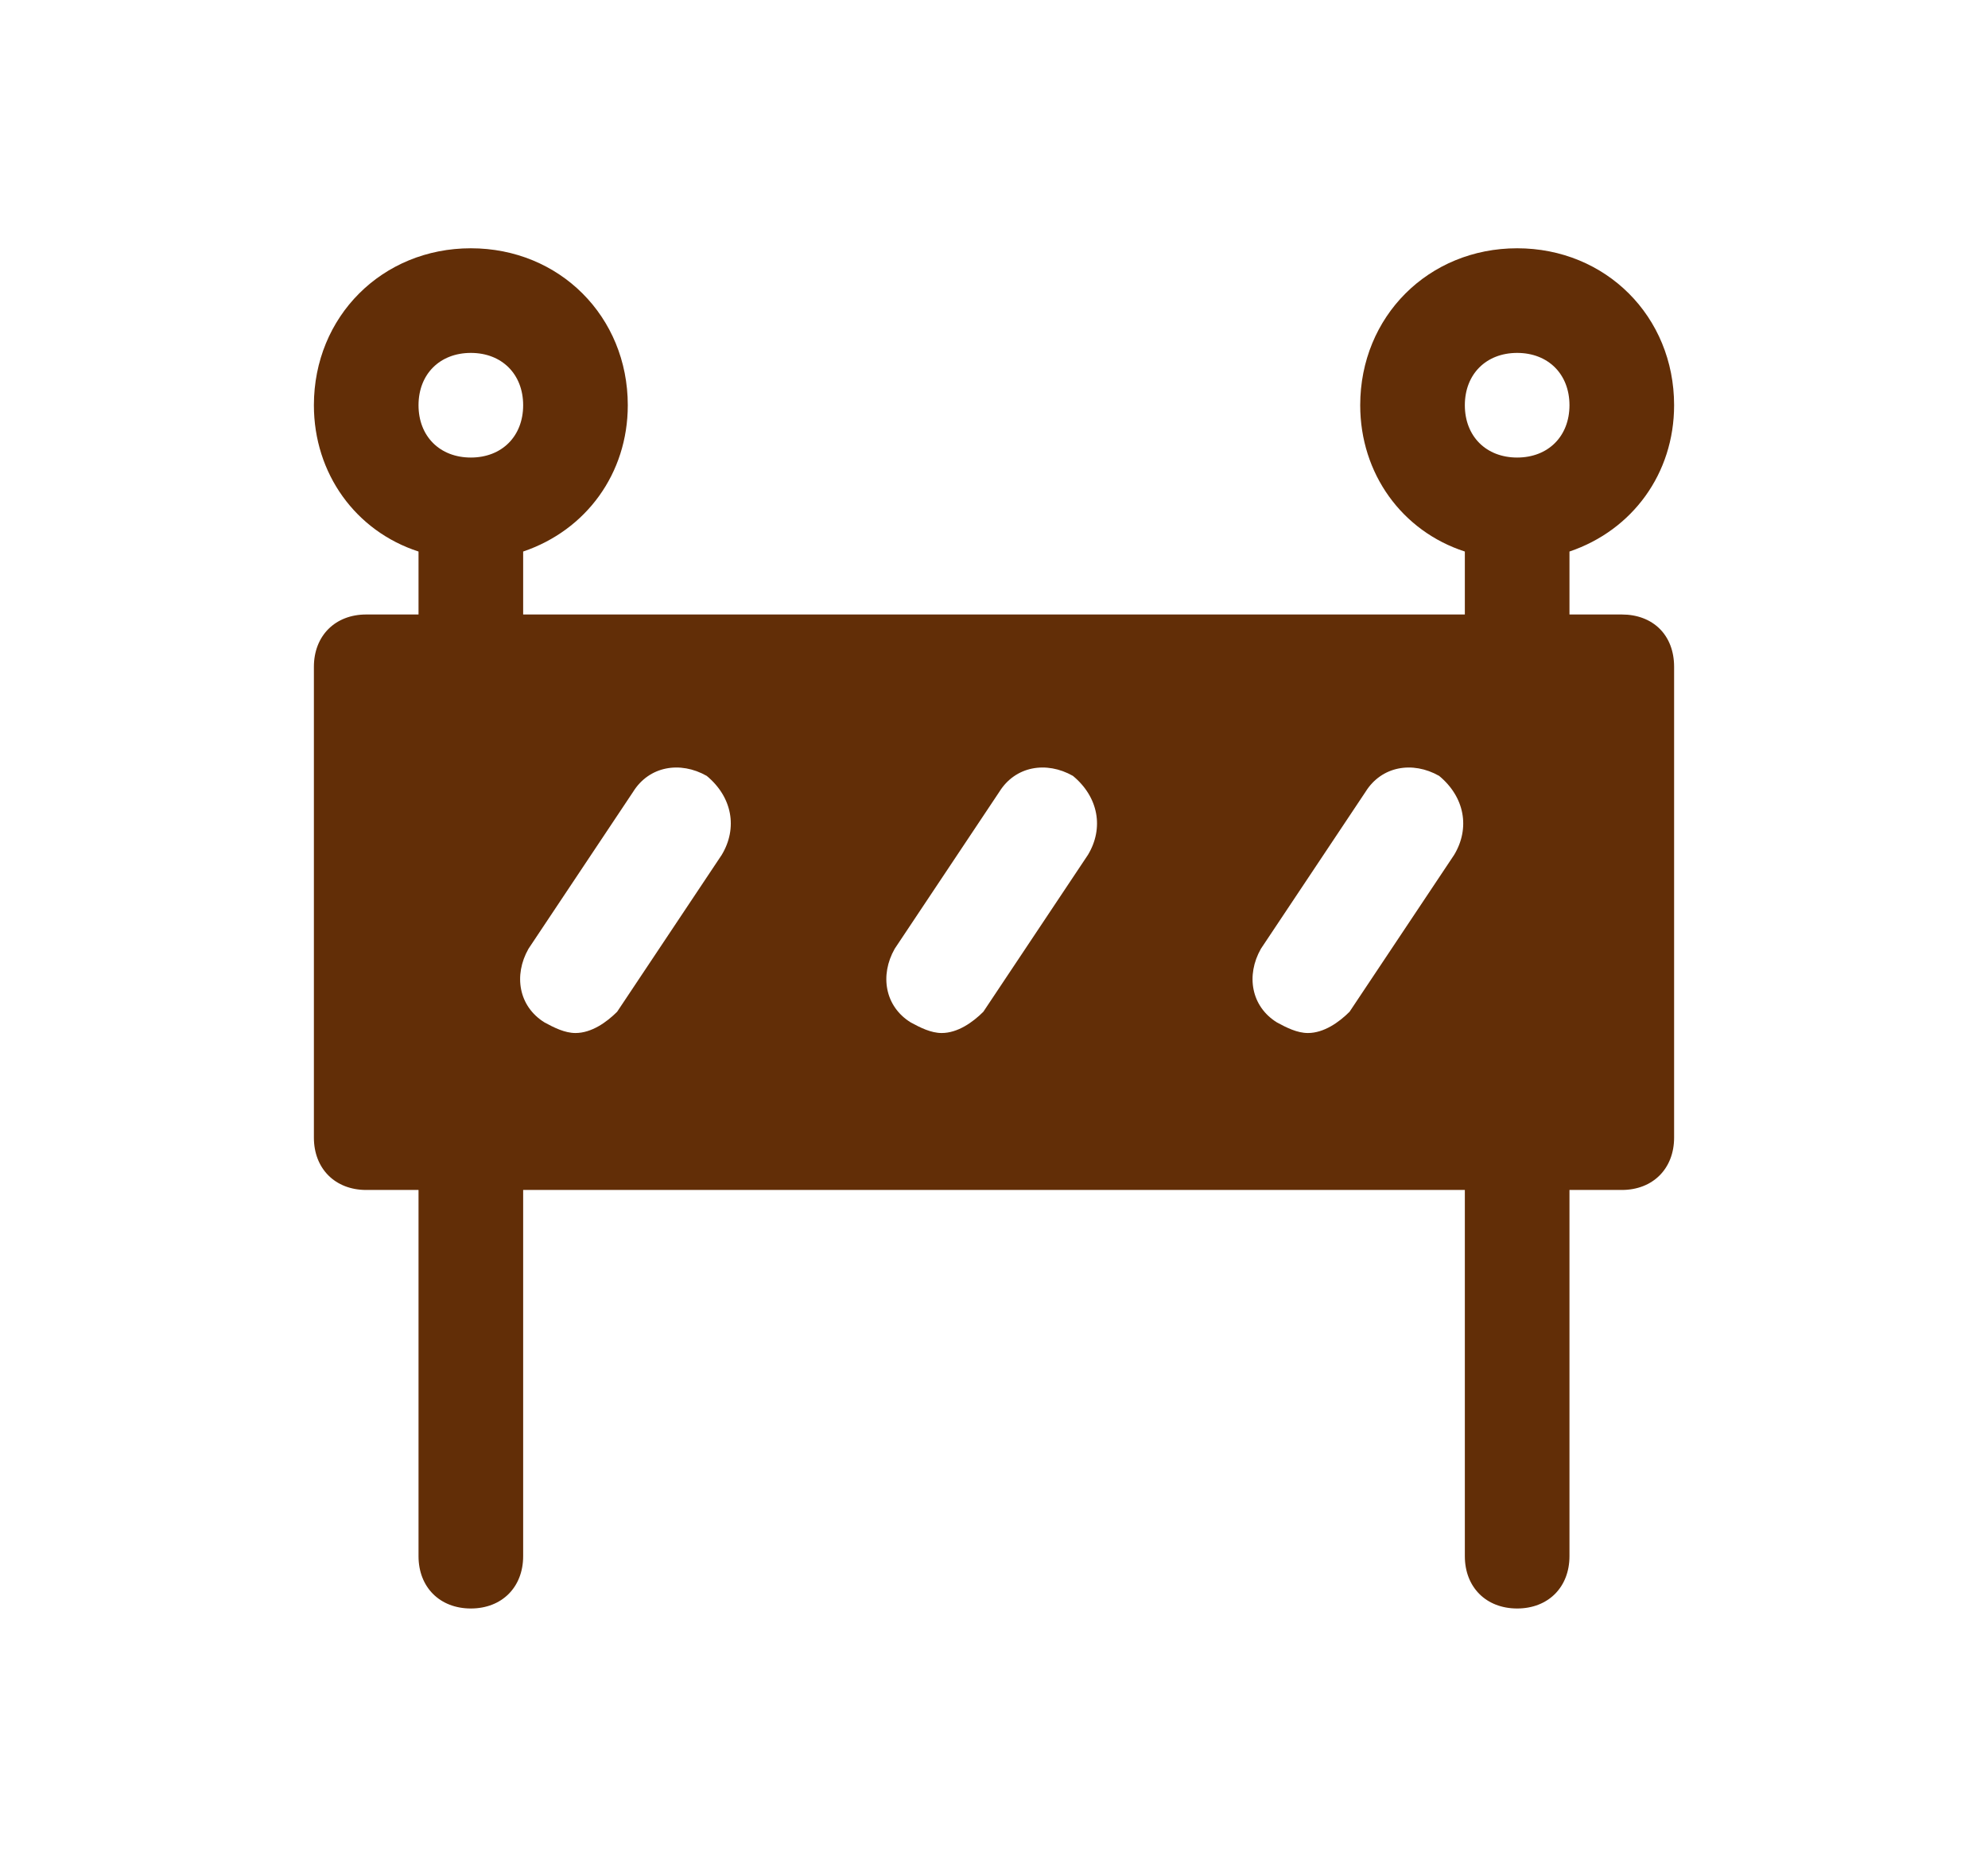 <?xml version="1.0" encoding="utf-8"?>
<!-- Generator: Adobe Illustrator 25.0.0, SVG Export Plug-In . SVG Version: 6.00 Build 0)  -->
<svg version="1.1" id="Layer_1" xmlns="http://www.w3.org/2000/svg" xmlns:xlink="http://www.w3.org/1999/xlink" x="0px" y="0px"
	 viewBox="0 0 224.2 209.3" style="enable-background:new 0 0 224.2 209.3;" xml:space="preserve">
<style type="text/css">
	.st0{fill:#622E07;}
</style>
<path class="st0" d="M182.9,69.3H177v-7.1c7.1-2.4,11.8-8.8,11.8-16.5c0-10-7.7-17.7-17.7-17.7c-10,0-17.7,7.7-17.7,17.7
	c0,7.7,4.7,14.2,11.8,16.5v7.1H59v-7.1c7.1-2.4,11.8-8.8,11.8-16.5c0-10-7.7-17.7-17.7-17.7s-17.7,7.7-17.7,17.7
	c0,7.7,4.7,14.2,11.8,16.5v7.1h-5.9c-3.5,0-5.9,2.4-5.9,5.9v53.1c0,3.5,2.4,5.9,5.9,5.9h5.9v41.3c0,3.5,2.4,5.9,5.9,5.9
	s5.9-2.4,5.9-5.9v-41.3h106.2v41.3c0,3.5,2.4,5.9,5.9,5.9c3.5,0,5.9-2.4,5.9-5.9v-41.3h5.9c3.5,0,5.9-2.4,5.9-5.9V75.2
	C188.8,71.6,186.4,69.3,182.9,69.3z M53.1,51.6c-3.5,0-5.9-2.4-5.9-5.9s2.4-5.9,5.9-5.9s5.9,2.4,5.9,5.9S56.6,51.6,53.1,51.6z
	 M81.4,96.4l-11.8,17.7c-1.2,1.2-2.9,2.4-4.7,2.4c-1.2,0-2.4-0.6-3.5-1.2c-2.9-1.8-3.5-5.3-1.8-8.3l11.8-17.7
	c1.8-2.9,5.3-3.5,8.3-1.8C82.6,89.9,83.2,93.4,81.4,96.4z M122.7,96.4l-11.8,17.7c-1.2,1.2-2.9,2.4-4.7,2.4c-1.2,0-2.4-0.6-3.5-1.2
	c-2.9-1.8-3.5-5.3-1.8-8.3l11.8-17.7c1.8-2.9,5.3-3.5,8.3-1.8C123.9,89.9,124.5,93.4,122.7,96.4z M164,96.4l-11.8,17.7
	c-1.2,1.2-2.9,2.4-4.7,2.4c-1.2,0-2.4-0.6-3.5-1.2c-2.9-1.8-3.5-5.3-1.8-8.3L154,89.3c1.8-2.9,5.3-3.5,8.3-1.8
	C165.2,89.9,165.8,93.4,164,96.4z M171.1,51.6c-3.5,0-5.9-2.4-5.9-5.9s2.4-5.9,5.9-5.9c3.5,0,5.9,2.4,5.9,5.9S174.6,51.6,171.1,51.6
	z"/>
</svg>
